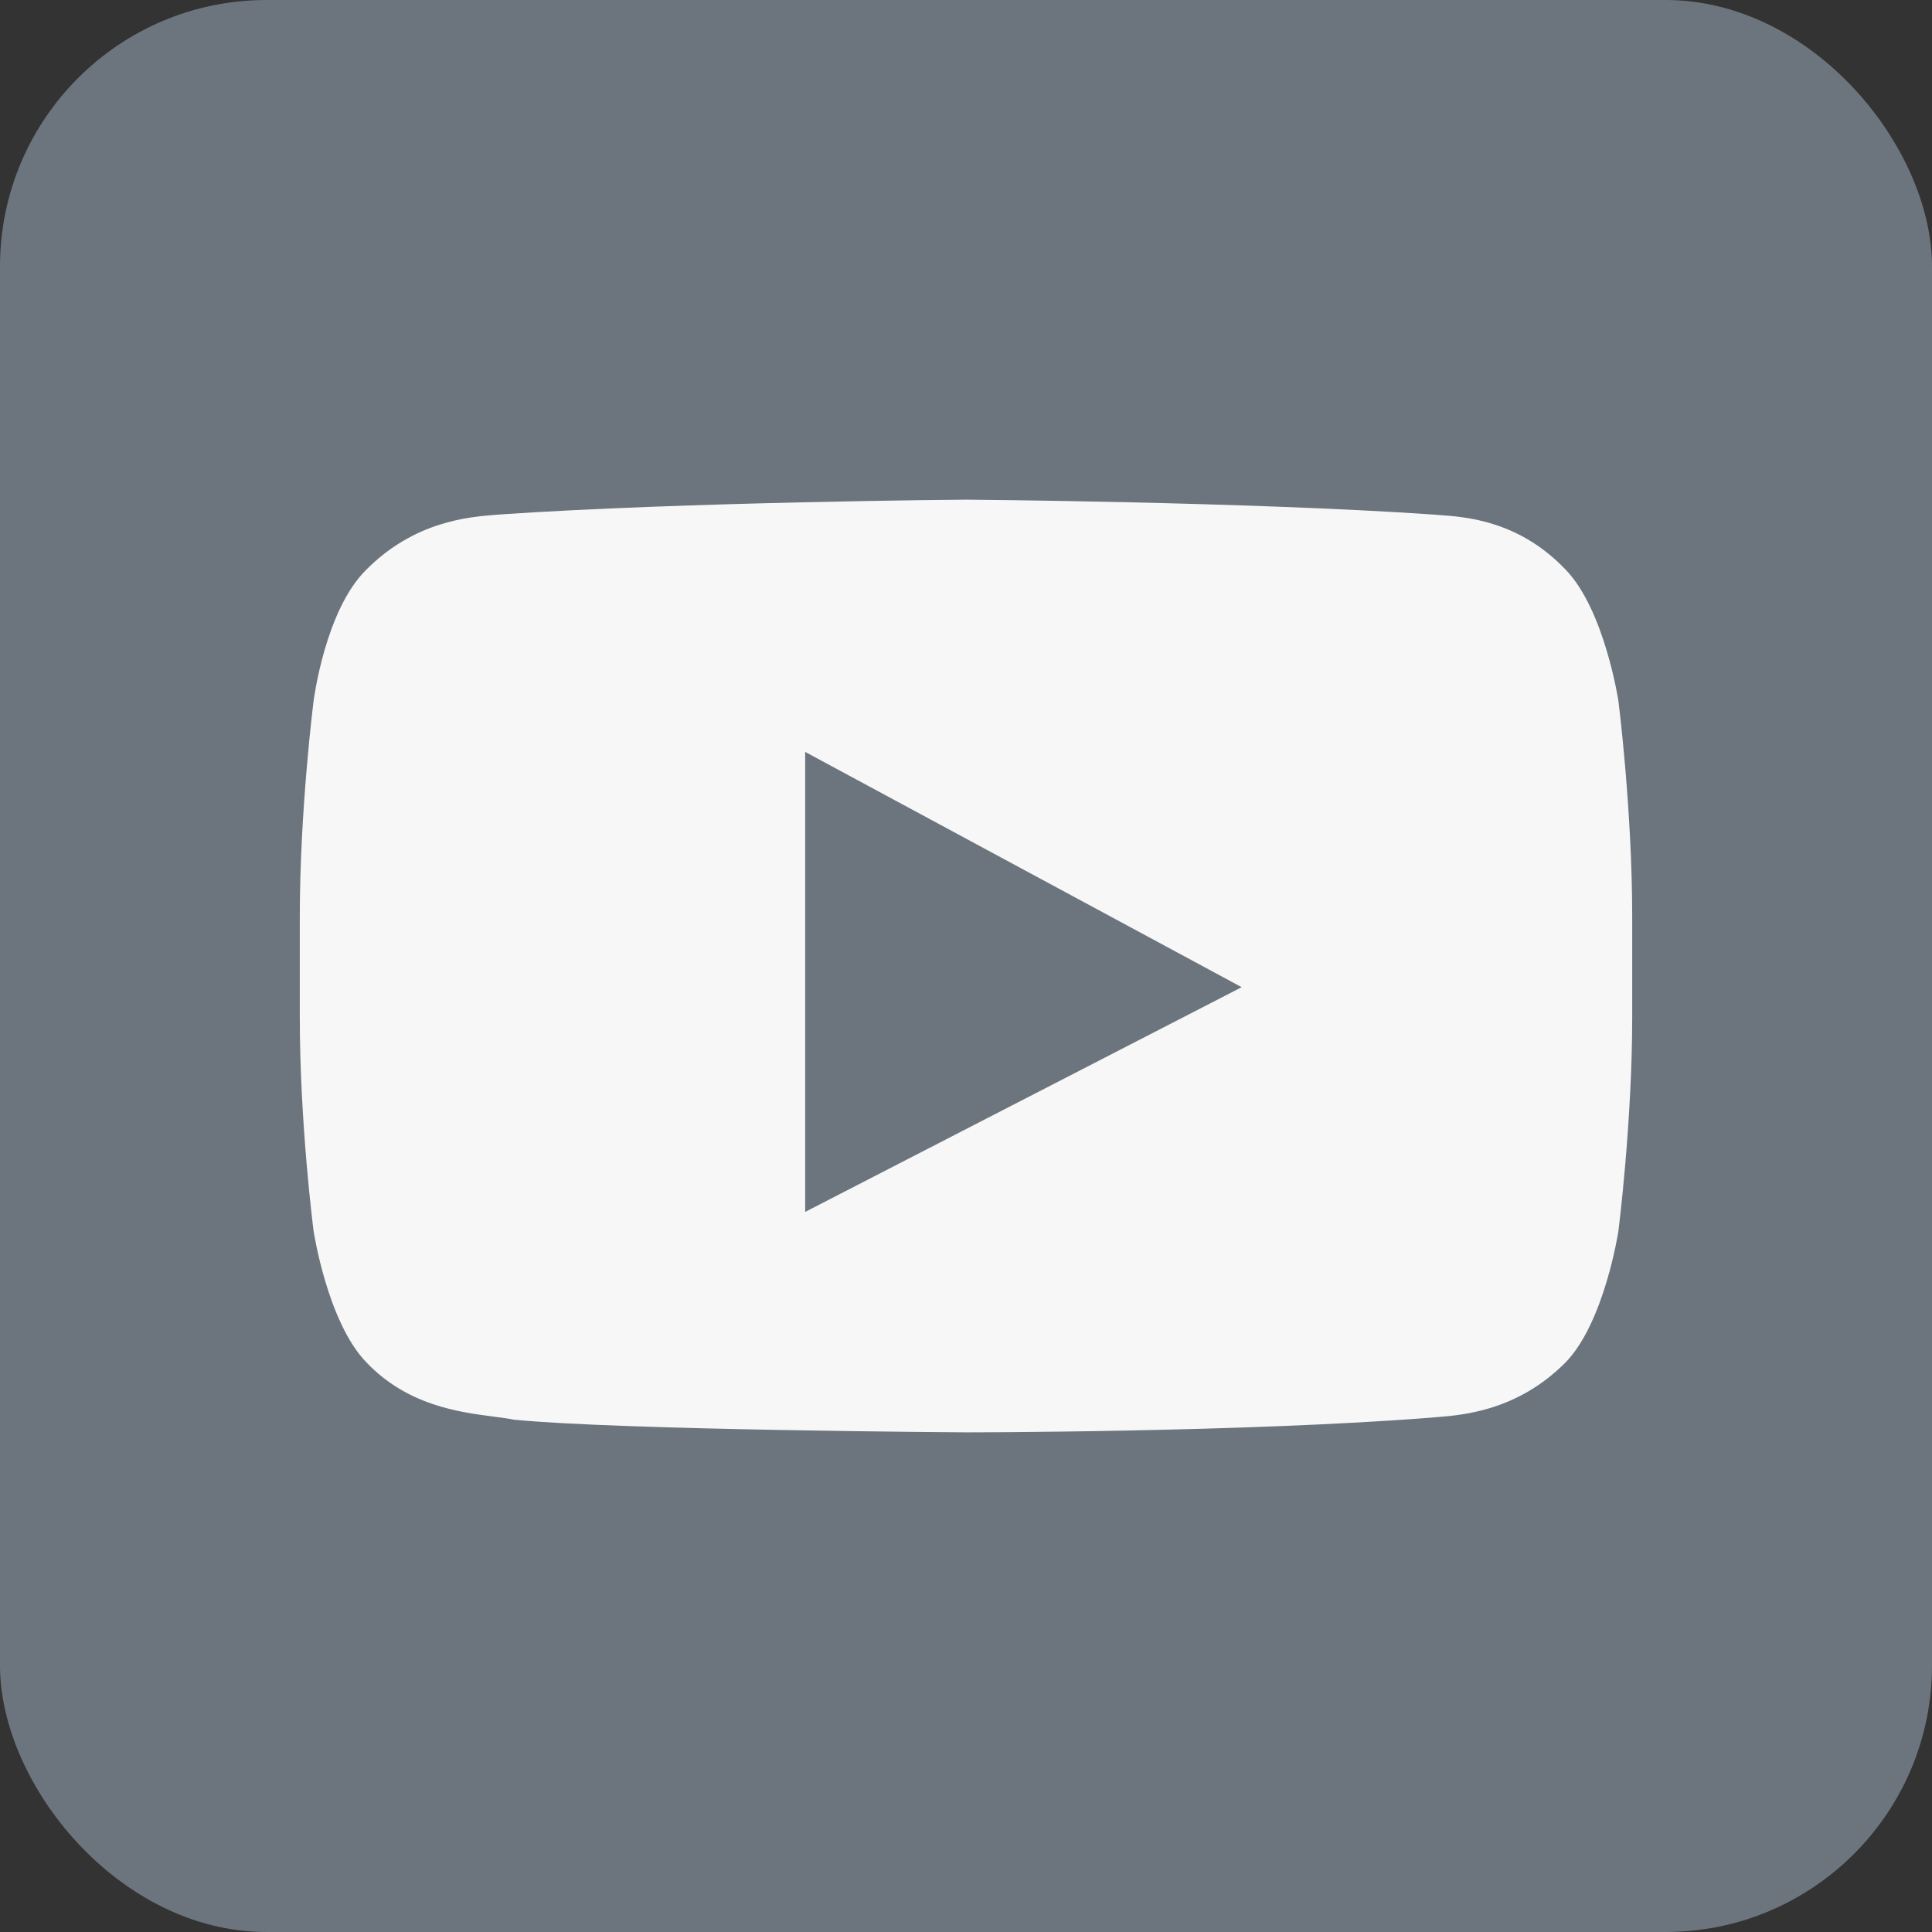 <?xml version="1.0" encoding="UTF-8"?> <svg xmlns="http://www.w3.org/2000/svg" width="58" height="58" viewBox="0 0 58 58" fill="none"><rect x="0" y="0" width="58" height="58" fill="#333333" stroke="none"/><rect width="58" height="58" rx="8" fill="#6C757D"></rect><path fill-rule="evenodd" clip-rule="evenodd" d="M47 17.1C48.172 18.309 48.586 21.045 48.586 21.045C48.586 21.045 49 24.291 49 27.536V30.527C49 33.709 48.586 36.955 48.586 36.955C48.586 36.955 48.172 39.691 47 40.9C45.557 42.352 43.927 42.481 43.118 42.545C43.077 42.548 43.037 42.551 43 42.555C37.414 43 29 43 29 43C29 43 18.586 42.936 15.414 42.618C15.245 42.582 15.038 42.556 14.802 42.525C13.782 42.393 12.232 42.192 11 40.9C9.828 39.691 9.414 36.955 9.414 36.955C9.414 36.955 9 33.773 9 30.527V27.536C9 24.291 9.414 21.045 9.414 21.045C9.414 21.045 9.759 18.309 11 17.1C12.443 15.648 14.073 15.519 14.882 15.455C14.923 15.452 14.963 15.449 15 15.445C20.586 15.064 29 15 29 15C29 15 37.414 15.064 43 15.445C43.058 15.45 43.121 15.455 43.189 15.46C44.019 15.518 45.598 15.63 47 17.1ZM24.172 36.382V22.573L37.276 29.636L24.172 36.382Z" fill="#F7F7F7"></path></svg> 